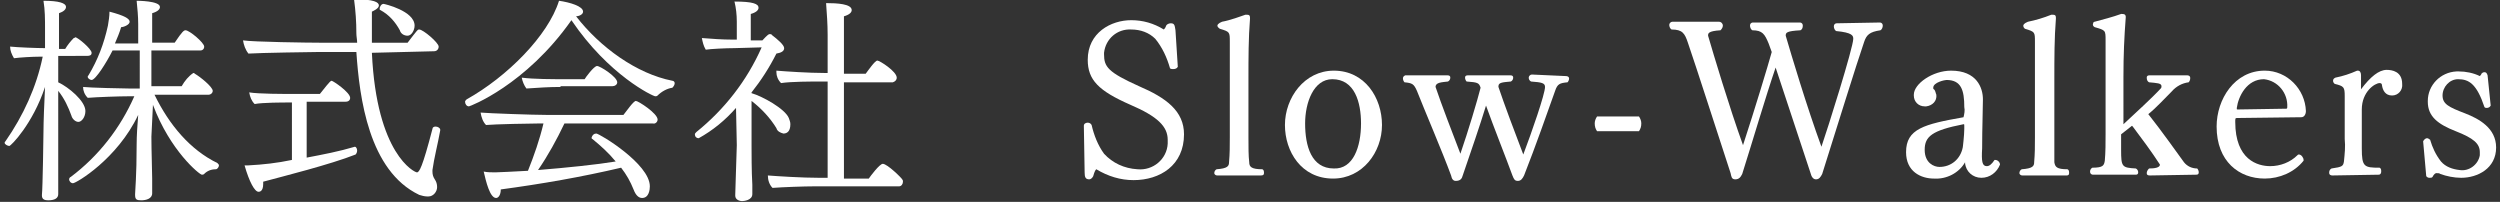 <?xml version="1.0" encoding="utf-8"?>
<!-- Generator: Adobe Illustrator 24.3.0, SVG Export Plug-In . SVG Version: 6.00 Build 0)  -->
<svg version="1.1" id="レイヤー_1" xmlns="http://www.w3.org/2000/svg" xmlns:xlink="http://www.w3.org/1999/xlink" x="0px"
	 y="0px" viewBox="0 0 322 26" style="enable-background:new 0 0 322 26;" xml:space="preserve">
<rect x="0" y="0" width="322" height="26" fill="#333333" stroke="none"/>
<style type="text/css">
	.st0{fill:#FFFFFF;}
</style>
<path class="st0" d="M7.5,16.9c0,1.4,0,5.4,0,6.7c0,0.7,0,1.3,0,1.4v0c0,0.5-0.4,0.8-1.3,0.8c-0.4,0-0.8-0.1-0.8-0.6v-0.1
	c0.1-0.8,0.2-7.8,0.2-8.2c0-1.1,0.1-3.7,0.2-5.7c-1.6,4.8-4.4,7.6-4.6,7.6s-0.6-0.2-0.6-0.4c0-0.1,0-0.1,0.1-0.2
	c2.3-3.3,4-7,4.8-10.9H5.1c-0.9,0-2.6,0.1-3.3,0.2C1.5,7,1.3,6.5,1.3,6c0.9,0.1,3.5,0.2,4.5,0.2V3.7c0-1.2,0-2.4-0.2-3.6
	c2,0,2.9,0.3,2.9,0.8c0,0.3-0.3,0.6-0.9,0.8c0,0.5,0,2.3,0,4.6h0.8c0.3-0.5,0.7-1,1.1-1.4c0.1,0,0.2-0.1,0.2-0.1
	c0.3,0,2.1,1.5,2.1,2c0,0.3-0.2,0.4-0.6,0.4H7.5v3.4C8.8,11.2,11,13,11,14.3c0,0.8-0.5,1.4-0.9,1.4c-0.4,0-0.8-0.4-0.9-0.8
	c-0.4-1.1-0.9-2.2-1.7-3.2L7.5,16.9z M19.5,17.6c0,1.8,0.1,4.5,0.1,5.4s0,1.6,0,1.9c0,0.7-0.8,0.9-1.4,0.9s-0.8-0.1-0.8-0.7v-0.1
	c0-0.4,0.2-2.3,0.2-6.4c0-1.1,0.1-2.6,0.2-3.8c-2.7,5.7-8,8.8-8.4,8.8c-0.3,0-0.5-0.3-0.5-0.5c0-0.1,0.1-0.3,0.2-0.3
	c3.6-2.7,6.4-6.3,8.2-10.4h-0.7c-1.2,0-4.1,0.1-5.3,0.2c-0.4-0.4-0.6-0.9-0.6-1.4c0.8,0.1,5.2,0.2,5.9,0.2h1.4V6.5h-3.5
	c-0.8,1.6-2.2,3.8-2.7,3.8c-0.2,0-0.5-0.2-0.5-0.4c0,0,0,0,0,0c0-0.1,0-0.1,0.1-0.2c1.2-2,2-4.1,2.5-6.4c0.1-0.6,0.2-1.2,0.2-1.8
	C16,2,16.7,2.4,16.7,2.8s-0.8,0.7-1.1,0.7c-0.2,0.7-0.5,1.4-0.8,2.1h3V3.1c0-1-0.1-2-0.2-3c0.1,0,3,0,3,0.8c0,0.3-0.3,0.6-1,0.8
	c0,0.4,0,1.9,0,3.8h2.9c1-1.5,1.2-1.6,1.4-1.6c0.5,0,2.4,1.6,2.4,2.1c0,0.3-0.2,0.5-0.5,0.5c0,0,0,0-0.1,0h-6.2v4.6h3.9
	c0.4-0.7,0.9-1.3,1.5-1.7c0.1,0,0.1,0,0.2,0.1c0.7,0.4,2.3,1.7,2.3,2.2c0,0.3-0.3,0.5-0.5,0.5c0,0,0,0,0,0c0,0-3.9,0-7,0
	c1.9,3.9,4.6,7.1,8.1,8.8c0.1,0.1,0.2,0.2,0.2,0.3c0,0.2-0.2,0.5-0.4,0.5c-0.6,0-1.1,0.2-1.5,0.6c-0.1,0.1-0.2,0.1-0.3,0.1
	c-0.3,0-4.1-3.1-6.3-9L19.5,17.6z"/>
<path class="st0" d="M47.9,6.8c0.6,13.1,5.5,15.4,5.8,15.4s0.7-0.6,2-5.6c0-0.2,0.2-0.3,0.4-0.3c0.3,0,0.6,0.2,0.6,0.4v0.1
	c-0.3,1.7-0.8,3.6-1,5.1v0.2c0,0.4,0.1,0.7,0.3,1c0.2,0.3,0.3,0.6,0.3,1c0,0.6-0.5,1.2-1.1,1.2c-0.1,0-0.1,0-0.2,0
	c-0.3,0-0.7-0.1-1-0.2c-6.5-3.1-7.7-12.5-8.1-18.4h-5.2c-0.4,0-7.3,0.1-8.7,0.2c-0.4-0.5-0.6-1.1-0.7-1.7c1.3,0.2,8.4,0.3,10,0.3H46
	c0-0.4-0.1-0.8-0.1-1.2c0-1.5-0.1-2.9-0.3-4.4c2.6,0,3.2,0.4,3.2,0.8s-0.7,0.7-0.9,0.8c0,0.8,0,1.6,0,2.4c0,0.5,0,1.1,0,1.6h4.6
	c1.3-1.7,1.3-1.7,1.5-1.7c0.5,0,2.5,1.7,2.5,2.2c0,0.3-0.2,0.6-0.6,0.6c0,0,0,0,0,0L47.9,6.8z M37.6,13.2h-0.2c-1,0-3.6,0-4.6,0.2
	c-0.4-0.4-0.6-0.9-0.7-1.5c1.2,0.2,4.4,0.2,5.8,0.2h3.3c0.5-0.6,1.3-1.7,1.5-1.7s2.4,1.5,2.4,2.2c0,0.3-0.2,0.5-0.6,0.5h-5v7.2
	c2.1-0.4,4.2-0.8,6.2-1.4l0,0c0.2,0,0.3,0.3,0.3,0.5c0,0.2-0.1,0.4-0.2,0.5c-3.3,1.3-9.3,2.8-11.9,3.5c0,0.1,0,0.2,0,0.3
	c0,1-0.5,1-0.6,1c-0.5,0-1.2-1.3-1.8-3.4H32c1.9-0.1,3.7-0.3,5.6-0.7V13.2z M51.5,3.9c-0.6-1.1-1.4-2-2.5-2.6
	c-0.1,0-0.1-0.1-0.1-0.2c0-0.2,0.2-0.6,0.5-0.6c0.1,0,4,0.9,4,2.8c0,0.6-0.4,1.3-0.9,1.3C52,4.6,51.6,4.3,51.5,3.9z"/>
<path class="st0" d="M60.4,13.7c-0.3,0-0.5-0.3-0.5-0.6c0-0.1,0.1-0.2,0.2-0.3C65.3,9.9,70.6,4.6,72,0.1c1.4,0.2,3.1,0.7,3.1,1.4
	c0,0.4-0.6,0.6-0.9,0.6c3.1,4,7.8,7.4,12.4,8.3c0.2,0,0.3,0.2,0.3,0.3c0,0.2-0.1,0.4-0.3,0.6c-0.7,0.1-1.4,0.5-1.9,1
	c-0.1,0.1-0.2,0.1-0.3,0.1c-0.3,0-6-2.7-10.8-9.8C67.7,11,60.5,13.7,60.4,13.7z M72.7,15.9c-1,2.1-2.1,4.1-3.4,6
	c3.7-0.3,7.6-0.7,10-1.1c-0.9-1.1-1.9-2-3-2.9c-0.1,0-0.1-0.1-0.1-0.2c0.1-0.3,0.3-0.5,0.6-0.5c0.4,0,6.9,3.9,6.9,6.8
	c0,0.4-0.1,1.5-1,1.5c-0.4,0-0.8-0.3-1.1-1.1c-0.4-1-0.9-1.9-1.6-2.8c-5.1,1.2-10.3,2.1-15.5,2.8c0,0.7-0.3,1.1-0.6,1.1
	c-0.8,0-1.3-2.1-1.6-3.4c0.5,0.1,1,0.1,1.5,0.1c0.3,0,2.4-0.1,4.2-0.2c0.8-2,1.5-4,2-6.1h-0.4c-1.1,0-6,0.1-7,0.2
	c-0.4-0.4-0.6-1-0.7-1.6c1.1,0.1,6.8,0.3,8.4,0.3h10c0.4-0.5,1.3-1.8,1.6-1.8s2.8,1.6,2.8,2.4c0,0.3-0.3,0.6-0.6,0.5c0,0,0,0,0,0
	H72.7z M72.2,11.2c-1.5,0-2.9,0.1-4.4,0.2c-0.3-0.4-0.5-0.9-0.6-1.4c1.5,0.2,4,0.2,5.7,0.2h2.4c0.1-0.2,1.2-1.7,1.6-1.7
	s2.6,1.4,2.6,2.1c0,0.3-0.3,0.5-0.6,0.5c0,0,0,0,0,0H72.2z"/>
<path class="st0" d="M94.8,13.9c-1.4,1.6-3,2.9-4.8,3.9c-0.3,0-0.5-0.2-0.5-0.5c0-0.1,0.1-0.2,0.2-0.3c3.6-2.9,6.5-6.6,8.4-10.9
	l-3.5,0.1c-1.1,0-3.1,0.1-3.7,0.2c-0.3-0.5-0.4-1-0.5-1.5c1.3,0.1,2.6,0.2,3.9,0.2h0.6V2.8c0-0.9-0.1-1.8-0.3-2.6
	C97,0.2,97.7,0.5,97.7,1c0,0.3-0.3,0.6-1,0.8c0,0.5,0,2.5,0,3.4h1.5c0.1-0.1,0.7-0.8,0.9-0.8h0.1c0.1,0,0.2,0,0.2,0.1
	c0.8,0.6,1.6,1.3,1.6,1.7s-0.4,0.6-1,0.7c-0.9,1.8-2,3.5-3.2,5v0.1c1.4,0.4,4.3,2,4.8,3.2c0.1,0.3,0.2,0.5,0.2,0.8
	c0,1-0.5,1.2-0.9,1.2c-0.4-0.1-0.8-0.3-0.9-0.7c-0.8-1.3-1.9-2.5-3.2-3.5v5.8c0,0.9,0,3.3,0.1,5c0,0.3,0,0.9,0,1.2
	c0,0.8-1.1,0.9-1.3,0.9c-0.4,0-0.9-0.2-0.9-0.7v-0.1c0-0.6,0.1-2.7,0.2-6.4L94.8,13.9z M104.9,24c-1.3,0-4.1,0.1-5.4,0.2
	c-0.4-0.4-0.6-1-0.6-1.6c1.3,0.1,4.4,0.3,6.6,0.3h1.1V10.5h-1.1c-0.9,0-3.6,0-4.9,0.2c-0.4-0.4-0.6-0.9-0.6-1.4V9.1
	c1.2,0.1,4.2,0.3,6.2,0.3h0.4V4.5c0-1.4-0.1-2.7-0.2-4.1c1.4,0,3.3,0.1,3.3,0.9c0,0.3-0.3,0.6-1,0.8c0,0.6,0,3.7,0,7.4h2.8
	c0.3-0.4,1.2-1.7,1.5-1.7s2.5,1.4,2.5,2.2c0,0.3-0.2,0.5-0.5,0.6c0,0,0,0-0.1,0h-6.2V23h3.2c0.2-0.3,1.4-1.9,1.8-1.9
	c0.6,0,2.5,1.9,2.5,2c0.1,0.1,0.1,0.2,0.1,0.3c0,0.3-0.2,0.6-0.5,0.6c0,0,0,0-0.1,0L104.9,24z"/>
<path class="st0" d="M139.6,16.2L139.6,16.2c0-0.3,0.3-0.4,0.5-0.4c0.2,0,0.4,0.1,0.5,0.3c0.3,1.3,0.8,2.6,1.6,3.7
	c1.1,1.2,2.6,1.9,4.3,2c2,0.2,3.8-1.3,3.9-3.3c0-0.2,0-0.3,0-0.5c0-1.7-1.3-3-4.8-4.5c-4.1-1.8-5.5-3.2-5.5-5.8c0-3.5,3-5.1,5.6-5.1
	c1.5,0,2.9,0.4,4.2,1.2c0.1-0.1,0.2-0.2,0.3-0.5c0.1-0.2,0.4-0.3,0.6-0.3c0.5,0,0.5,0.3,0.6,0.9l0.3,4.7c-0.1,0.2-0.3,0.3-0.6,0.3
	c-0.1,0-0.3,0-0.4-0.1c-0.4-1.4-1-2.7-1.9-3.8c-0.8-0.8-1.9-1.2-3.1-1.2c-1.8-0.1-3.3,1.2-3.5,3c0,0.1,0,0.1,0,0.2
	c0,1.6,0.5,2.3,4.5,4.1c3.5,1.5,5.8,3.2,5.8,6.2c0,4-3.1,5.9-6.5,5.9c-1.7,0-3.3-0.5-4.8-1.4c-0.1,0.1-0.2,0.2-0.4,0.9
	c-0.1,0.2-0.3,0.4-0.5,0.4c-0.5,0-0.6-0.3-0.6-0.9L139.6,16.2z"/>
<path class="st0" d="M156.8,22.6c-0.3,0-0.4-0.2-0.4-0.3c0-0.2,0.1-0.4,0.3-0.5c1.4-0.1,1.6-0.4,1.6-0.9c0.1-1.1,0.1-2.1,0.1-3.2
	V5.4c0-1.3,0-1.3-1.3-1.7c-0.1-0.1-0.3-0.2-0.3-0.4c0-0.1,0.1-0.3,0.6-0.5c1.1-0.2,2.4-0.7,3-0.9h0.2c0.2,0,0.4,0,0.4,0.4v0.1
	c-0.2,2.5-0.2,5.1-0.2,7.8v7.5c0,1.2,0,2.4,0.1,3.2c0,0.6,0.3,0.9,1.7,0.9c0.2,0.1,0.2,0.3,0.2,0.5c0,0.2-0.1,0.3-0.4,0.3H156.8z"/>
<path class="st0" d="M165.5,16.1c0-3.5,2.5-7,6.3-7c4,0,6.2,3.5,6.2,7s-2.5,6.9-6.3,6.9C167.6,23,165.5,19.5,165.5,16.1z
	 M175.3,15.9c0-2.7-0.8-5.7-3.7-5.7c-2.4,0-3.5,3-3.5,5.7c0,2.9,0.8,5.8,3.7,5.8C174.3,21.8,175.3,18.9,175.3,15.9L175.3,15.9z"/>
<path class="st0" d="M201.7,9.8c0.2,0,0.4,0.1,0.4,0.3c0,0,0,0,0,0c0,0.2-0.1,0.4-0.2,0.5c-1,0.1-1.3,0.2-1.6,1.1
	c-1,2.8-2.5,7.1-4,10.9c-0.2,0.4-0.4,0.7-0.8,0.7s-0.5-0.2-0.7-0.7c-0.8-2.2-2.4-6.2-3.4-9c-0.8,2.6-1.9,5.8-3,9
	c-0.1,0.4-0.3,0.7-0.9,0.7c-0.3,0-0.5-0.2-0.6-0.7c-1.1-3-3.5-8.6-4.4-10.9c-0.4-0.9-0.6-1-1.6-1.1c-0.1-0.1-0.2-0.3-0.2-0.5
	c0-0.2,0.1-0.3,0.3-0.4c0,0,0,0,0,0h5.4c0.3,0,0.4,0.1,0.4,0.3c0,0.2-0.1,0.4-0.3,0.5c-0.8,0.1-1.6,0.1-1.6,0.7l0,0
	c0.7,2.1,2.2,6,3.2,8.6c1-2.9,2.2-6.9,2.6-8.5c-0.2-0.6-0.3-0.7-1.8-0.8c-0.1-0.1-0.2-0.3-0.2-0.5c0-0.2,0.1-0.3,0.4-0.3h5.4
	c0.3,0,0.4,0.1,0.4,0.3c0,0.2-0.1,0.4-0.3,0.5c-1,0.1-1.6,0.1-1.6,0.6v0.1c0.7,2.1,2.2,6.1,3.2,8.7c1.1-2.9,2.8-7.8,2.8-8.7
	c0-0.5-0.4-0.6-1.8-0.7c-0.2-0.1-0.3-0.3-0.3-0.5c0-0.2,0.2-0.4,0.4-0.4c0,0,0,0,0,0L201.7,9.8z"/>
<path class="st0" d="M205.7,16.9c-0.2-0.3-0.3-0.6-0.3-1c0-0.3,0.1-0.6,0.3-0.9h5.4c0.2,0.3,0.3,0.6,0.3,0.9c0,0.4-0.1,0.7-0.3,1
	H205.7z"/>
<path class="st0" d="M242.1,2.9c0.3,0,0.4,0.2,0.4,0.4c0,0.2-0.1,0.5-0.3,0.6c-1.4,0.2-1.8,0.6-2.1,1.5c-1,2.9-3.6,11.3-5.4,17
	c-0.2,0.4-0.4,0.7-0.8,0.7s-0.6-0.4-0.7-0.8c-1.6-4.8-3.3-10-4.5-13.6c-1.3,3.8-3,9.6-4.3,13.7c-0.2,0.4-0.4,0.7-0.9,0.7
	s-0.5-0.4-0.6-0.8c-2.1-6.4-4.2-13-5.5-16.8c-0.4-1.2-0.7-1.7-2.1-1.7c-0.2-0.1-0.3-0.4-0.3-0.6c0-0.2,0.2-0.4,0.4-0.4
	c0,0,0,0,0.1,0h5.9c0.2,0,0.4,0.1,0.5,0.4c0,0,0,0.1,0,0.1c0,0.2-0.1,0.4-0.3,0.6c-1.6,0.1-1.6,0.4-1.6,0.7
	c0.7,2.4,2.7,9.1,4.5,14.1c1.6-4.9,3.2-10.2,3.7-12c-0.1-0.3-0.3-0.8-0.4-1.1c-0.5-1.2-0.8-1.7-2.1-1.7c-0.2-0.1-0.3-0.4-0.3-0.6
	c0-0.2,0.1-0.4,0.4-0.4h6c0.3,0,0.4,0.2,0.4,0.4c0,0.3-0.1,0.5-0.3,0.6C230.1,4,230,4.2,230,4.6c0.7,2.4,2.7,9.1,4.6,14.3
	c0.8-2.3,4.1-12.8,4.1-13.9c0-0.4-0.1-0.8-2.2-1c-0.2-0.1-0.3-0.4-0.3-0.6c0-0.2,0.1-0.4,0.4-0.4L242.1,2.9z"/>
<path class="st0" d="M255.9,21.4c0.3,0,0.6-0.2,1-0.8h0.1c0.3,0,0.6,0.3,0.6,0.6c-0.4,1-1.3,1.7-2.4,1.7c-1.1,0-2-0.8-2.1-1.9
	c0,0,0-0.1,0-0.1l0,0c-0.8,1.4-2.4,2.2-4,2.1c-1.7,0-3.6-0.9-3.6-3.4c0-3,2.3-3.6,7.4-4.5c0.1-0.4,0.2-0.9,0.1-1.3
	c0-2.2-0.4-3.5-2.3-3.5c-0.2,0-1.7,0.3-1.7,1c0,0.1,0,0.2,0.1,0.2c0.2,0.2,0.2,0.5,0.3,0.7c0.1,0.8-0.5,1.4-1.3,1.5
	c-0.1,0-0.1,0-0.2,0c-0.8,0-1.4-0.6-1.4-1.4c0,0,0,0,0-0.1c0-1.4,2.4-3.1,4.8-3.1c3.3,0,4.1,2.2,4.1,3.7c0,1.3-0.1,3.6-0.1,6.3
	C255.2,20.8,255.3,21.4,255.9,21.4L255.9,21.4z M253,16.6c0-0.1,0-0.3,0-0.4c0-0.2,0-0.2-0.1-0.2c-4.1,0.8-5,1.6-5,3.3
	s1.2,2.2,1.9,2.2c1.5,0,2.7-1,3-2.5C252.8,19.1,253,17.4,253,16.6L253,16.6z"/>
<path class="st0" d="M260.5,22.6c-0.3,0-0.4-0.2-0.4-0.3c0-0.2,0.1-0.4,0.3-0.5c1.4-0.1,1.6-0.4,1.6-0.9c0.1-1.1,0.1-2.1,0.1-3.2
	V5.4c0-1.3,0-1.3-1.3-1.7c-0.1-0.1-0.2-0.2-0.2-0.4c0-0.1,0.1-0.3,0.6-0.5c1-0.2,2-0.5,3-0.9h0.2c0.2,0,0.4,0,0.4,0.4v0.1
	c-0.2,2.5-0.2,5.1-0.2,7.8v7.5c0,1.2,0,2.4,0,3.2c0.1,0.6,0.3,0.9,1.7,0.9c0.2,0.1,0.2,0.3,0.2,0.5c0,0.2-0.1,0.3-0.3,0.3
	c0,0-0.1,0-0.1,0H260.5z"/>
<path class="st0" d="M276.9,22.6c-0.3,0-0.4-0.1-0.4-0.3c0-0.2,0.1-0.4,0.3-0.6c0.7,0,1.4-0.1,1.4-0.5c-1.1-1.7-2.3-3.3-3.5-4.9
	c-0.1-0.1-0.1-0.1-0.1-0.1c0,0,0,0,0,0l-1.4,1.1v2c0,2.2,0.1,2.3,1.9,2.4c0.2,0.1,0.3,0.3,0.3,0.5c0,0.2-0.1,0.3-0.3,0.3
	c0,0,0,0,0,0h-5.5c-0.3,0-0.4-0.2-0.4-0.4c0-0.2,0.1-0.4,0.3-0.5c1.4,0,1.5-0.3,1.6-0.9c0.1-1.1,0.1-2.3,0.1-3.5v-12
	c0-1.3,0-1.3-1.4-1.7c-0.2-0.1-0.3-0.3-0.2-0.5c0-0.1,0.1-0.2,0.2-0.2c1.1-0.3,2.3-0.6,3.4-1h0.1c0.2,0,0.5,0,0.5,0.4l0,0
	c-0.2,2.6-0.3,4.9-0.3,7.7V16c1.4-1.3,3.8-3.5,4.8-4.6c0.1-0.1,0.1-0.2,0.1-0.3c0-0.4-0.6-0.4-1.6-0.5c-0.2-0.1-0.3-0.3-0.3-0.6
	c0-0.2,0.1-0.3,0.4-0.3h4.8c0.2,0,0.4,0.1,0.4,0.3c0,0,0,0,0,0.1c0,0.2-0.1,0.4-0.2,0.5c-0.8,0.1-1.6,0.5-2.2,1.2
	c-0.8,0.8-2.1,2.2-3,2.9c1.6,2,3.8,5.1,4.6,6.2c0.4,0.5,1,0.8,1.7,0.8c0.1,0.1,0.2,0.3,0.2,0.5c0,0.2-0.1,0.3-0.3,0.3c0,0,0,0,0,0
	L276.9,22.6z"/>
<path class="st0" d="M288.1,15.2c-0.2,0-0.2,0.1-0.2,0.5c0,4.9,2.9,5.7,4.5,5.7c1.3,0,2.6-0.5,3.5-1.4c0.1-0.1,0.1-0.1,0.2-0.1
	c0.3,0,0.6,0.4,0.6,0.7c0,0,0,0.1,0,0.1c-1.2,1.5-3.1,2.3-5,2.3c-3.3,0-6.2-2.2-6.2-6.7c0-3.5,2.3-7.2,6.2-7.2
	c2.9,0,5.2,2.4,5.3,5.2c0,0.4-0.2,0.8-0.6,0.8L288.1,15.2z M294.5,14c0,0,0.1,0,0.1-0.2c0.1-1.8-1.2-3.4-3-3.6
	c-2.2,0-3.3,2.2-3.5,3.7V14c0,0.1,0,0.1,0.1,0.1L294.5,14z"/>
<path class="st0" d="M300.4,22.6c-0.2,0-0.4-0.1-0.4-0.3c0,0,0,0,0-0.1c0-0.2,0.1-0.4,0.3-0.5c1.4-0.2,1.5-0.3,1.6-0.9
	c0.1-1,0.2-1.9,0.1-2.9v-5.5c0-1.2-0.1-1.3-1.3-1.6c-0.1-0.1-0.2-0.2-0.2-0.4c0-0.2,0.1-0.3,0.3-0.4c1-0.2,1.9-0.5,2.8-0.9
	c0,0,0.1,0,0.1,0c0.3,0,0.4,0.3,0.4,0.6v1.8c1.2-1.6,2.3-2.5,3.3-2.5c0.7,0,2,0.2,2,1.8c0.1,0.8-0.5,1.5-1.3,1.5c0,0,0,0,0,0
	c-0.9,0-1.2-0.7-1.3-1.3c0-0.2-0.1-0.3-0.3-0.3c0,0,0,0,0,0c-0.6,0-2.3,1.1-2.3,3.4v5c0,2.4,0.3,2.5,2.3,2.5
	c0.2,0.1,0.2,0.3,0.2,0.5c0,0.2-0.1,0.4-0.3,0.4L300.4,22.6z"/>
<path class="st0" d="M312.1,18.2c0.1-0.2,0.3-0.4,0.5-0.4c0.1,0,0.3,0.1,0.4,0.2c0.3,1,0.7,1.9,1.4,2.8c0.6,0.7,1.5,1,2.4,1.1
	c1.2,0.2,2.4-0.7,2.6-1.9c0-0.1,0-0.3,0-0.4c0-1.1-0.8-1.8-3.1-2.7s-3.6-1.9-3.6-3.8v-0.1c0-2,1.6-3.7,3.7-3.8c0.1,0,0.2,0,0.3,0
	c0.9,0,1.9,0.2,2.7,0.6c0.1-0.1,0.2-0.2,0.2-0.3c0.1-0.1,0.2-0.2,0.4-0.2c0.2,0,0.3,0.1,0.4,0.4l0.4,3.9c-0.1,0.2-0.3,0.3-0.5,0.3
	c-0.1,0-0.2,0-0.3-0.1c-1-3-2-3.6-3.4-3.6c-1.1,0-2,1-2,2.1c0,0,0,0,0,0c0,1.1,0.8,1.5,2.9,2.3c1.8,0.7,4,1.9,4,4.4
	c0,2.7-2.4,3.9-4.5,3.9c-0.9,0-1.9-0.2-2.7-0.5c-0.1-0.1-0.3-0.1-0.5-0.1c-0.1,0-0.3,0.1-0.5,0.5c-0.1,0.1-0.2,0.1-0.4,0.1
	c-0.2,0-0.3-0.1-0.4-0.2L312.1,18.2z"/>
</svg>
